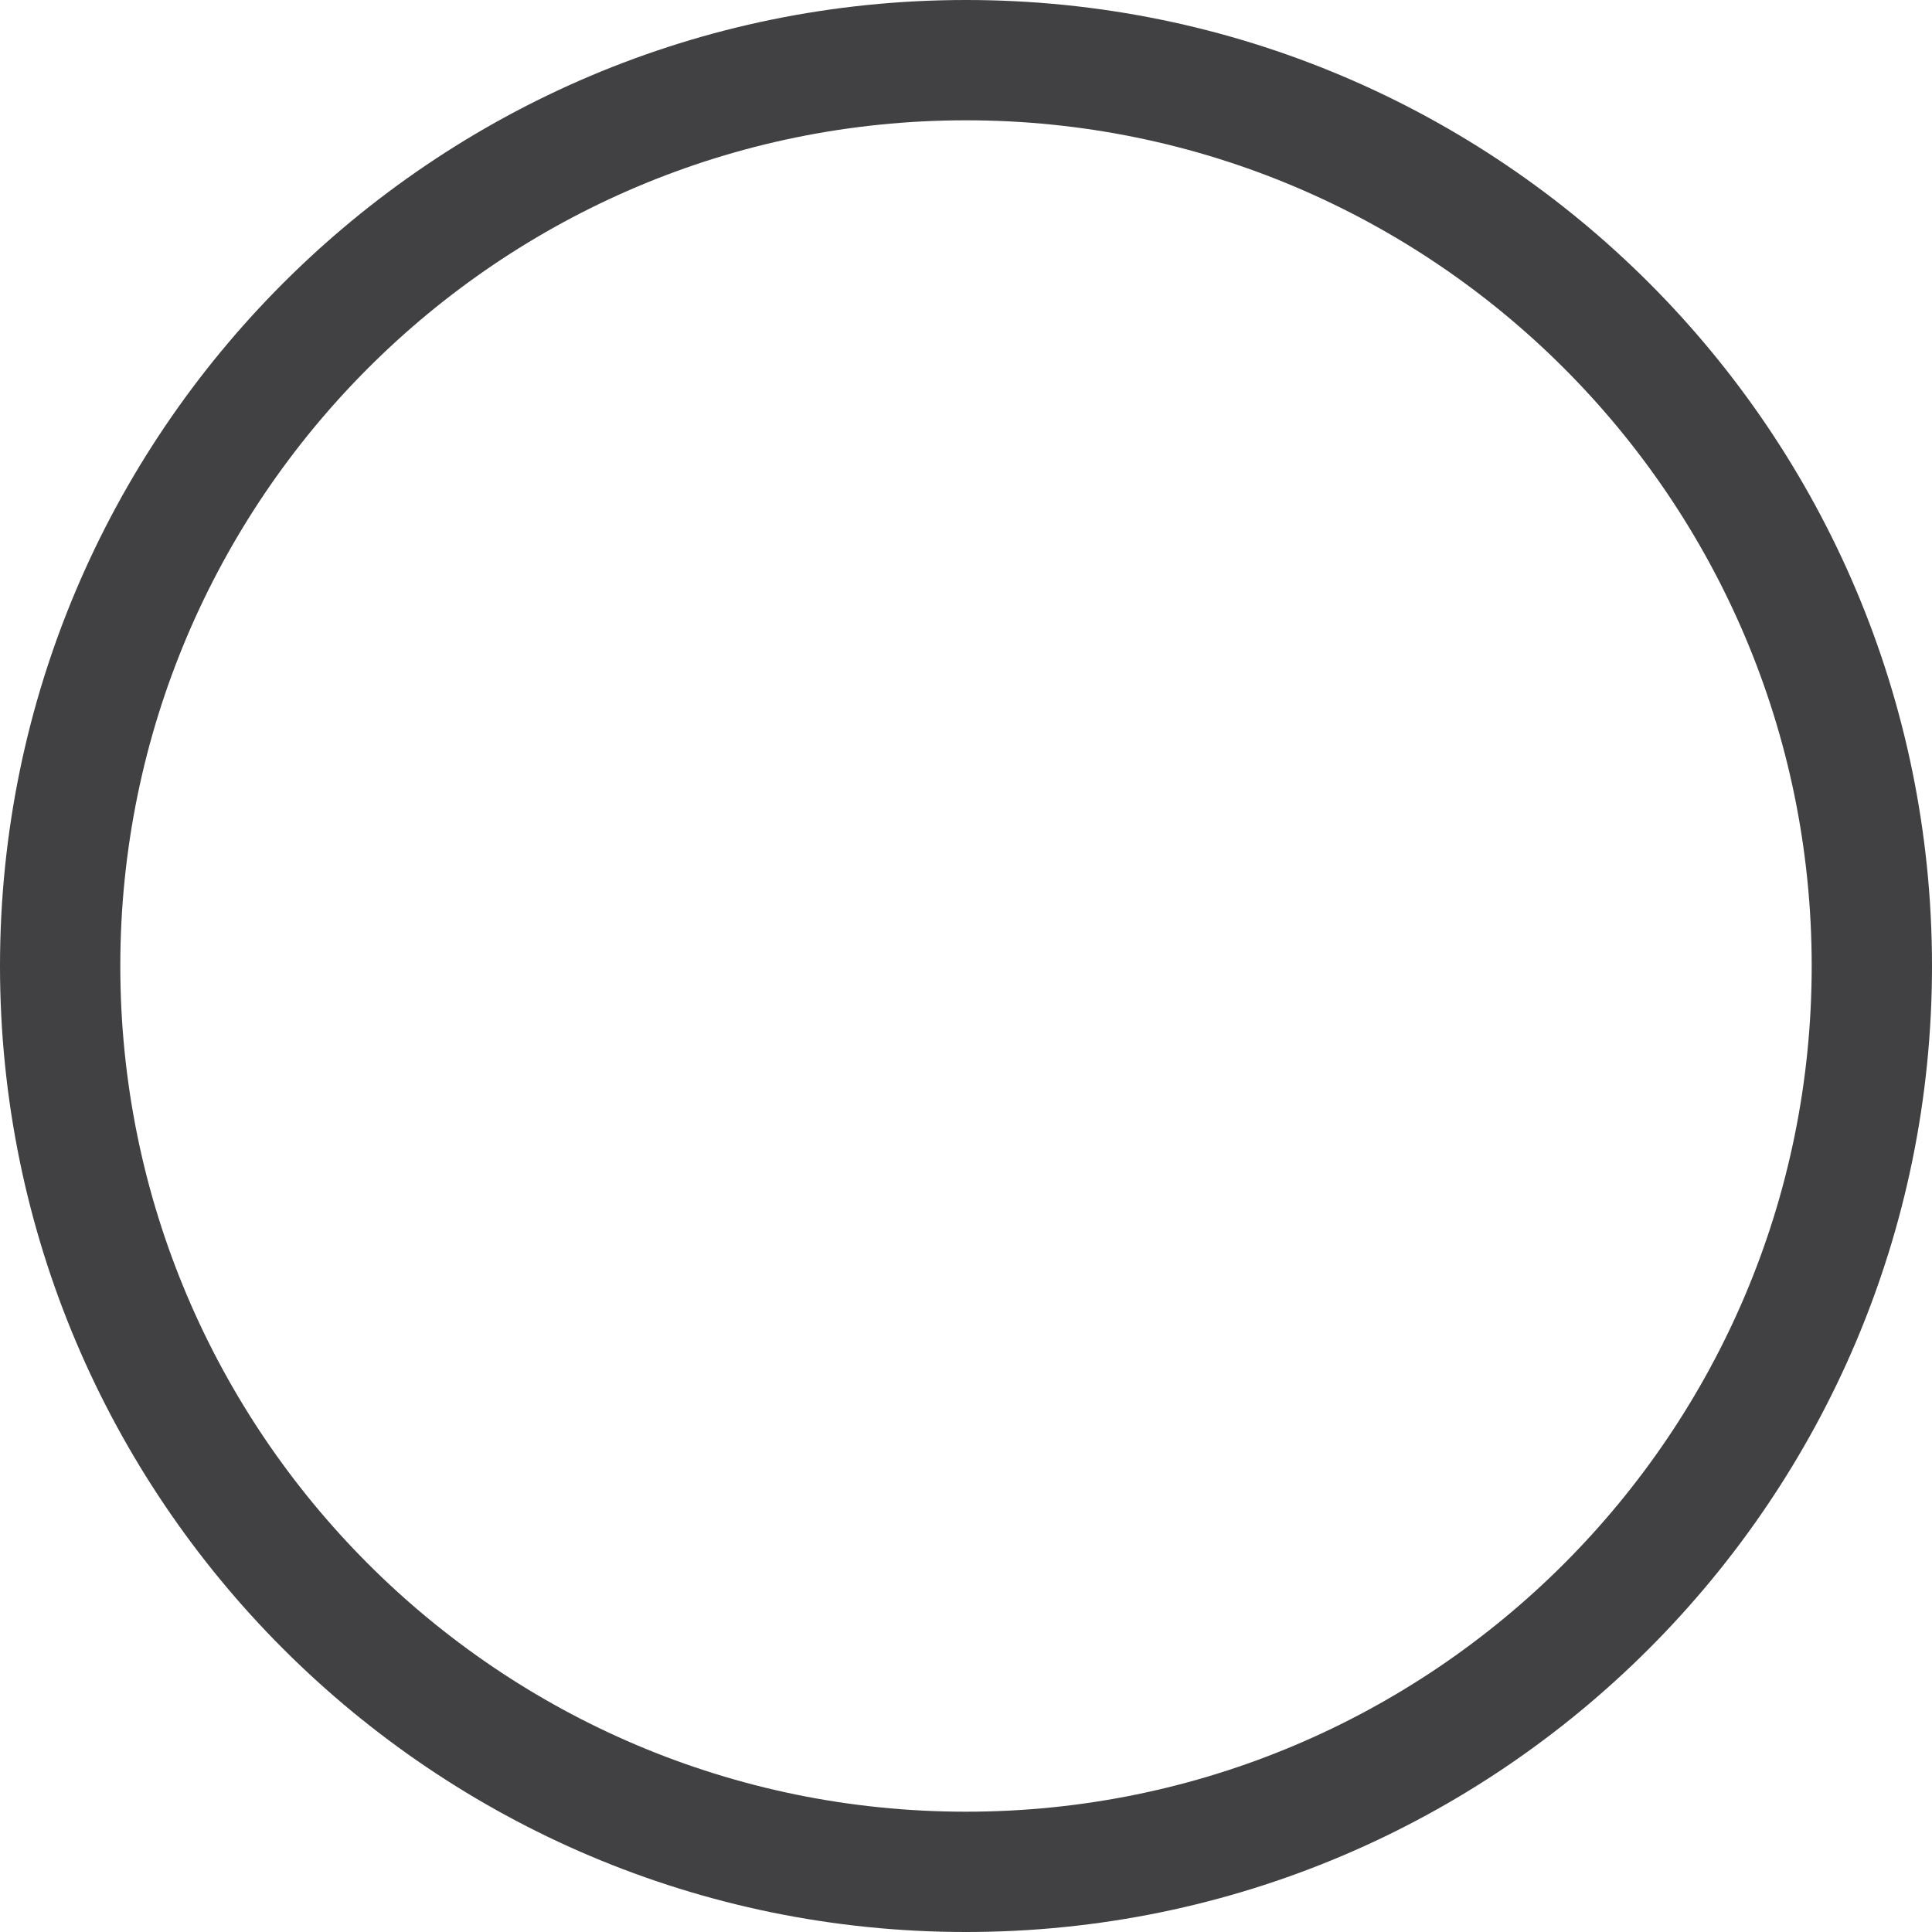 <?xml version="1.0" encoding="UTF-8"?>
<svg id="Livello_2" data-name="Livello 2" xmlns="http://www.w3.org/2000/svg" viewBox="0 0 16.06 16.06">
  <defs>
    <style>
      .cls-1 {
        fill: #414042;
      }
    </style>
  </defs>
  <g id="grafica">
    <path class="cls-1" d="M8.03,1c3.88,0,7.03,3.15,7.03,7.03s-3.15,7.03-7.03,7.03S1,11.91,1,8.03,4.15,1,8.03,1M8.03,0C3.6,0,0,3.6,0,8.03s3.6,8.03,8.03,8.03,8.03-3.6,8.03-8.03S12.47,0,8.03,0h0Z"/>
  </g>
</svg>
